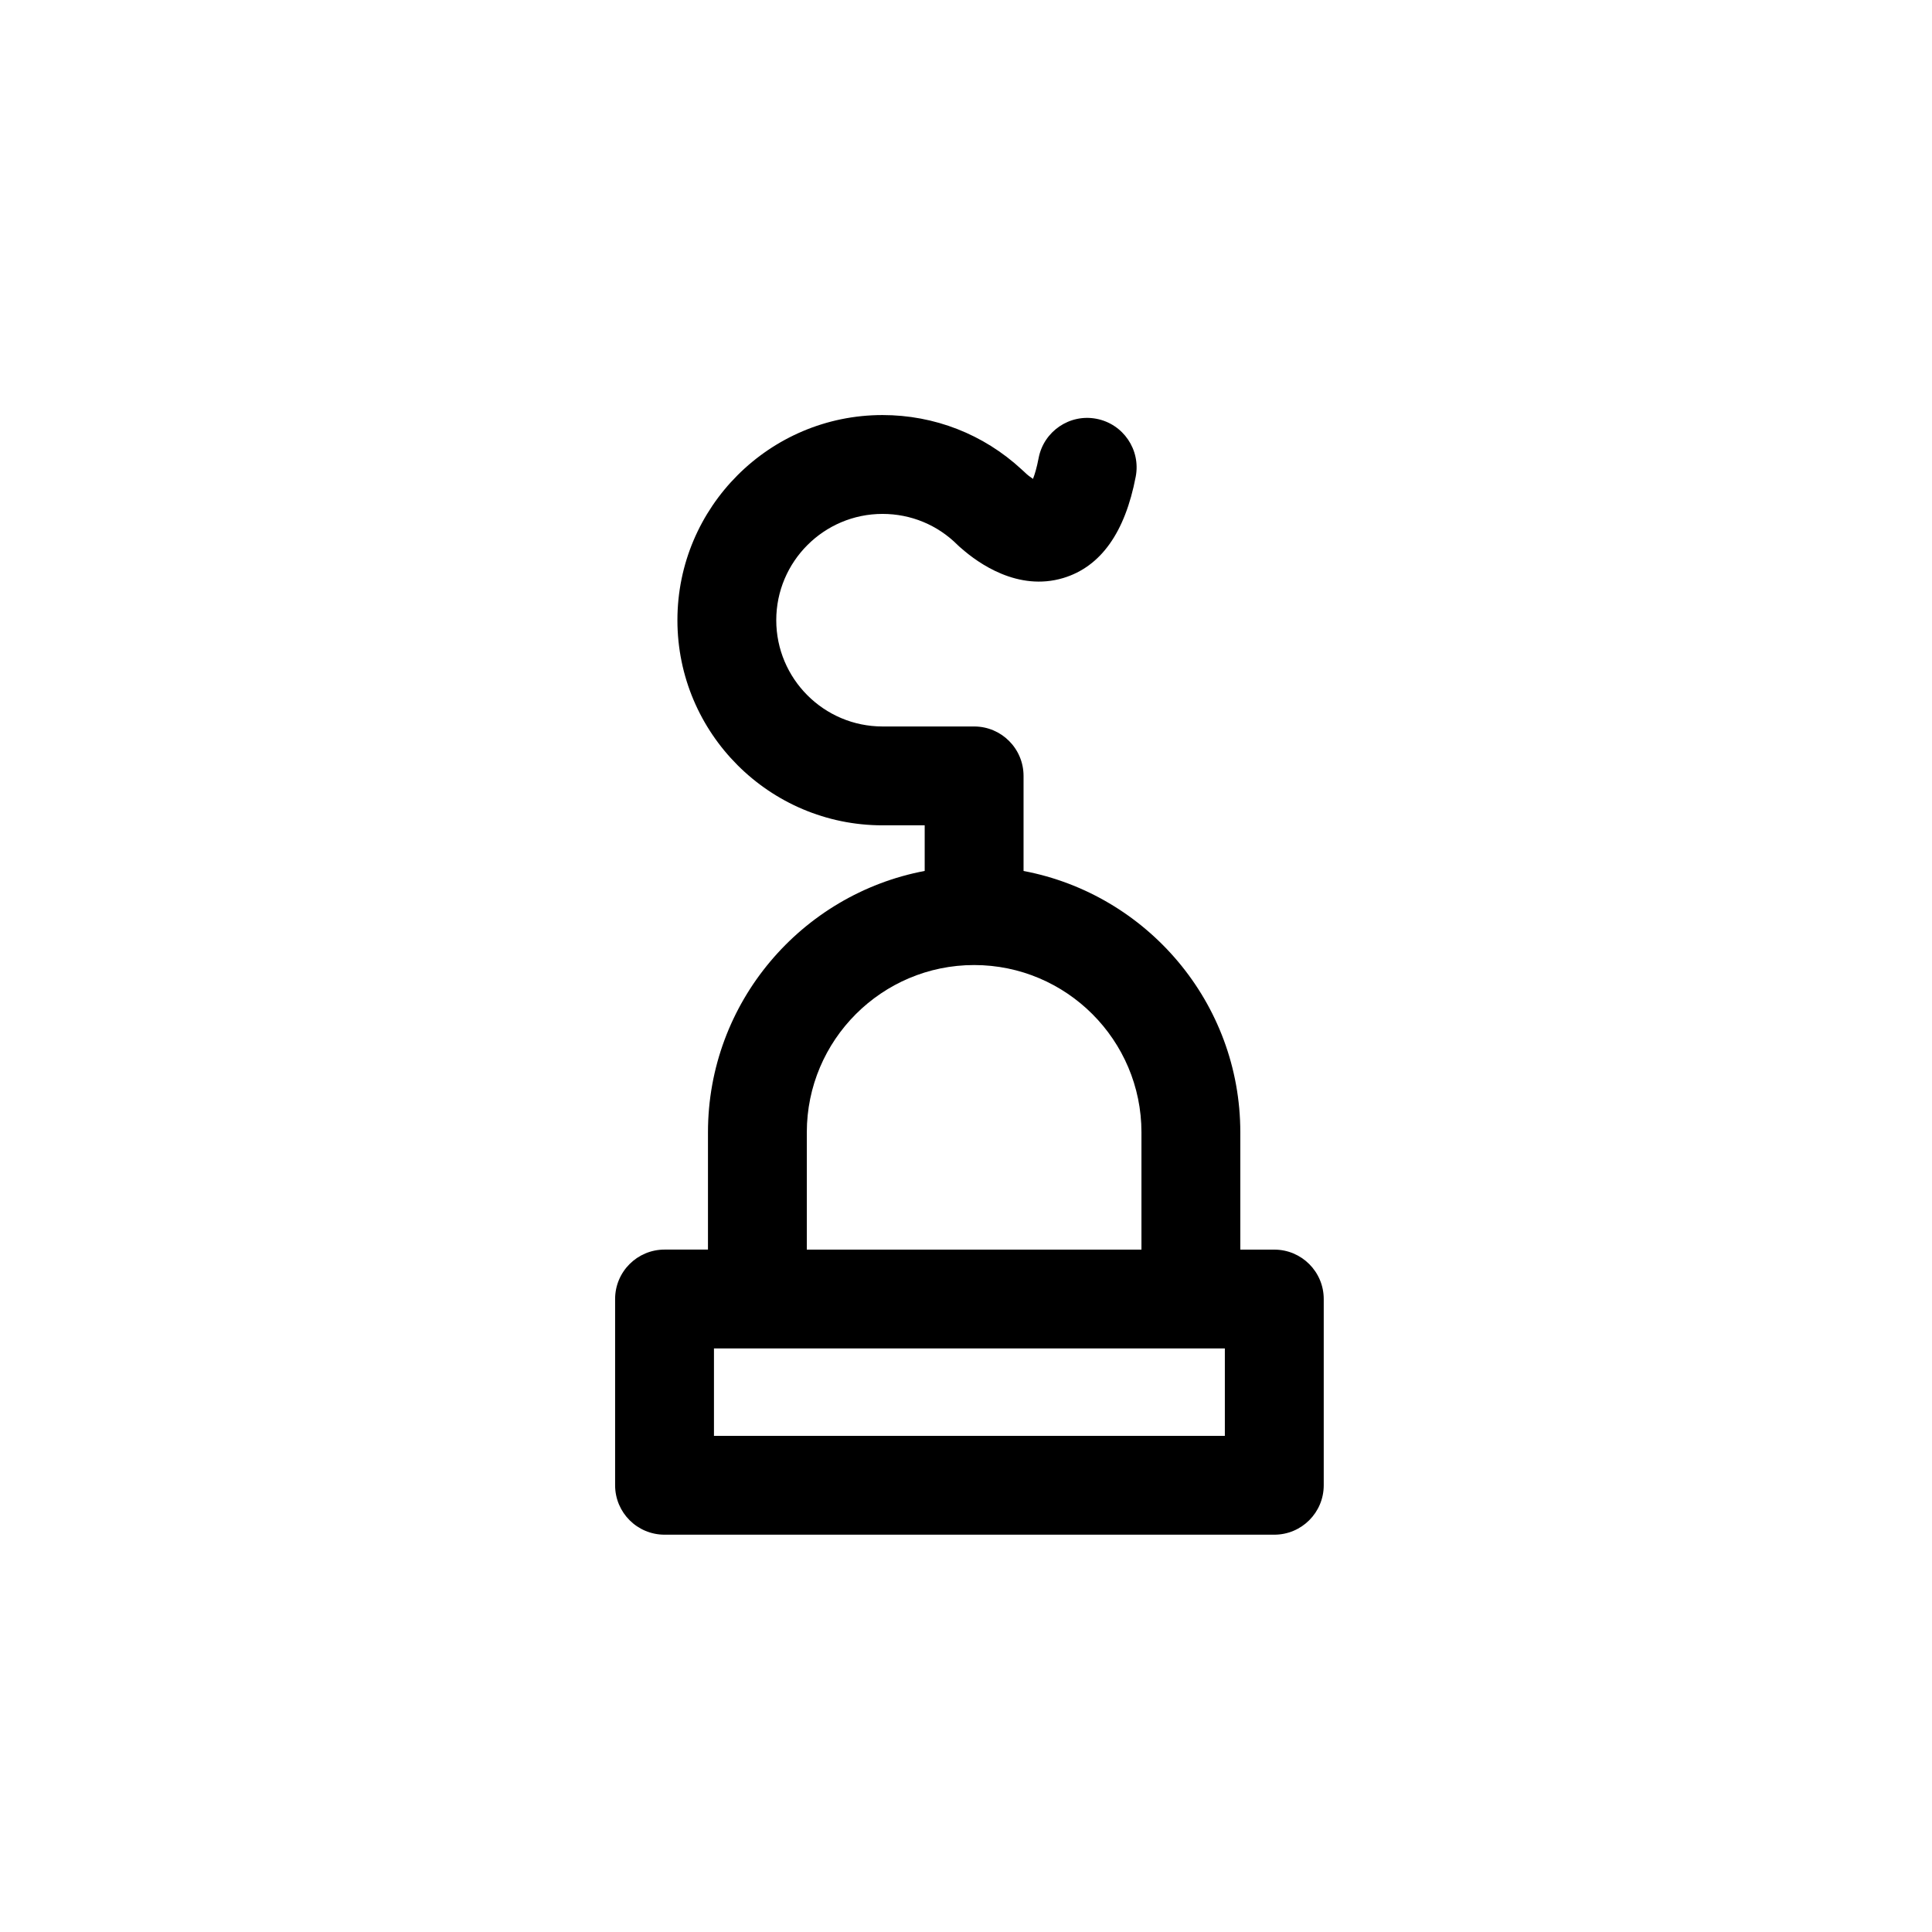 <?xml version="1.0" encoding="UTF-8"?>
<!-- Uploaded to: SVG Repo, www.svgrepo.com, Generator: SVG Repo Mixer Tools -->
<svg fill="#000000" width="800px" height="800px" version="1.1" viewBox="144 144 512 512" xmlns="http://www.w3.org/2000/svg">
 <path d="m481.7 475.16h-9.004v-31.074c0-34.414-24.793-63.102-57.445-69.27v-25.195c0-7.234-5.863-13.098-13.098-13.098h-24.273c-15.527 0-28.164-12.641-28.164-28.168 0-15.531 12.637-28.164 28.164-28.164 7.496 0 14.555 2.906 19.863 8.203 0.332 0.328 0.684 0.645 1.043 0.934 4.453 3.918 14.969 11.465 27.004 7.848 9.898-2.988 16.359-12.027 19.191-26.875 1.352-7.106-3.316-13.961-10.418-15.32-7.098-1.367-13.965 3.316-15.32 10.418-0.492 2.586-1.031 4.344-1.492 5.512-0.734-0.492-1.508-1.082-2.062-1.629l-0.086-0.086c-0.293-0.289-0.586-0.559-0.887-0.812-10.066-9.301-23.07-14.391-36.84-14.391-29.973 0-54.355 24.391-54.355 54.359 0 29.977 24.383 54.367 54.355 54.367h11.176v12.09c-32.648 6.168-57.434 34.855-57.434 69.27v31.074h-11.504c-7.238 0-13.105 5.863-13.105 13.098v49.359c0 7.234 5.863 13.098 13.105 13.098h161.59c7.234 0 13.098-5.863 13.098-13.098v-49.359c-0.004-7.227-5.871-13.09-13.098-13.09zm-79.547-75.414c24.453 0 44.344 19.895 44.344 44.34v31.074h-88.684v-31.074c0-24.445 19.887-44.34 44.34-44.34zm66.445 124.77h-135.39v-23.164h135.39z"/>
</svg>